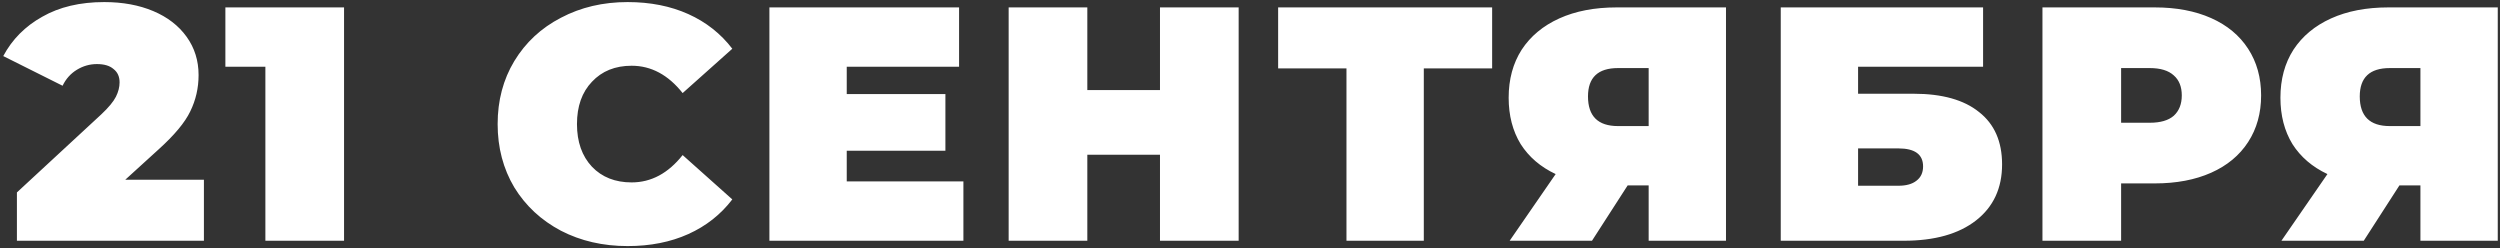 <?xml version="1.0" encoding="UTF-8"?> <svg xmlns="http://www.w3.org/2000/svg" width="675" height="67" viewBox="0 0 675 67" fill="none"><rect x="0" y="0" width="675" height="67" fill="#333333" stroke="none"/><path d="M55.057 48.53V65H4.567V51.95L27.337 30.89C29.317 29.03 30.637 27.44 31.297 26.12C31.957 24.8 32.287 23.51 32.287 22.25C32.287 20.69 31.747 19.49 30.667 18.65C29.647 17.75 28.147 17.3 26.167 17.3C24.247 17.3 22.447 17.81 20.767 18.83C19.087 19.85 17.797 21.29 16.897 23.15L0.877 15.14C3.277 10.64 6.787 7.1 11.407 4.52C16.027 1.88 21.607 0.56 28.147 0.56C33.127 0.56 37.537 1.37 41.377 2.99C45.217 4.61 48.217 6.92 50.377 9.92C52.537 12.92 53.617 16.37 53.617 20.27C53.617 23.75 52.867 27.02 51.367 30.08C49.927 33.08 47.077 36.5 42.817 40.34L33.817 48.53H55.057ZM92.893 2V65H71.653V18.02H60.853V2H92.893ZM169.462 66.44C162.802 66.44 156.802 65.06 151.462 62.3C146.122 59.48 141.922 55.58 138.862 50.6C135.862 45.56 134.362 39.86 134.362 33.5C134.362 27.14 135.862 21.47 138.862 16.49C141.922 11.45 146.122 7.55 151.462 4.79C156.802 1.97 162.802 0.56 169.462 0.56C175.582 0.56 181.042 1.64 185.842 3.8C190.642 5.96 194.602 9.08 197.722 13.16L184.312 25.13C180.412 20.21 175.822 17.75 170.542 17.75C166.102 17.75 162.532 19.19 159.832 22.07C157.132 24.89 155.782 28.7 155.782 33.5C155.782 38.3 157.132 42.14 159.832 45.02C162.532 47.84 166.102 49.25 170.542 49.25C175.822 49.25 180.412 46.79 184.312 41.87L197.722 53.84C194.602 57.92 190.642 61.04 185.842 63.2C181.042 65.36 175.582 66.44 169.462 66.44ZM260.12 48.98V65H207.74V2H258.95V18.02H228.62V25.4H255.26V40.7H228.62V48.98H260.12ZM334.436 2V65H313.196V41.78H293.576V65H272.336V2H293.576V24.32H313.196V2H334.436ZM402.877 18.47H384.427V65H363.547V18.47H345.097V2H402.877V18.47ZM466.017 2V65H445.137V50.06H439.467L429.837 65H407.607L420.027 47C415.947 45.08 412.797 42.38 410.577 38.9C408.417 35.36 407.337 31.19 407.337 26.39C407.337 21.41 408.507 17.09 410.847 13.43C413.247 9.77 416.637 6.95 421.017 4.97C425.397 2.99 430.557 2 436.497 2H466.017ZM436.857 18.38C431.457 18.38 428.757 20.93 428.757 26.03C428.757 31.37 431.457 34.04 436.857 34.04H445.137V18.38H436.857ZM480.802 2H535.432V18.02H501.682V25.31H516.712C524.392 25.31 530.272 26.96 534.352 30.26C538.492 33.5 540.562 38.21 540.562 44.39C540.562 50.81 538.222 55.85 533.542 59.51C528.862 63.17 522.352 65 514.012 65H480.802V2ZM512.572 50.15C514.672 50.15 516.292 49.7 517.432 48.8C518.632 47.9 519.232 46.61 519.232 44.93C519.232 41.69 517.012 40.07 512.572 40.07H501.682V50.15H512.572ZM581.792 2C587.612 2 592.682 2.96 597.002 4.88C601.322 6.8 604.652 9.56 606.992 13.16C609.332 16.76 610.502 20.96 610.502 25.76C610.502 30.56 609.332 34.76 606.992 38.36C604.652 41.96 601.322 44.72 597.002 46.64C592.682 48.56 587.612 49.52 581.792 49.52H572.702V65H551.462V2H581.792ZM580.442 33.14C583.322 33.14 585.482 32.51 586.922 31.25C588.362 29.93 589.082 28.1 589.082 25.76C589.082 23.42 588.362 21.62 586.922 20.36C585.482 19.04 583.322 18.38 580.442 18.38H572.702V33.14H580.442ZM674.395 2V65H653.515V50.06H647.845L638.215 65H615.985L628.405 47C624.325 45.08 621.175 42.38 618.955 38.9C616.795 35.36 615.715 31.19 615.715 26.39C615.715 21.41 616.885 17.09 619.225 13.43C621.625 9.77 625.015 6.95 629.395 4.97C633.775 2.99 638.935 2 644.875 2H674.395ZM645.235 18.38C639.835 18.38 637.135 20.93 637.135 26.03C637.135 31.37 639.835 34.04 645.235 34.04H653.515V18.38H645.235Z" fill="white"></path></svg> 
